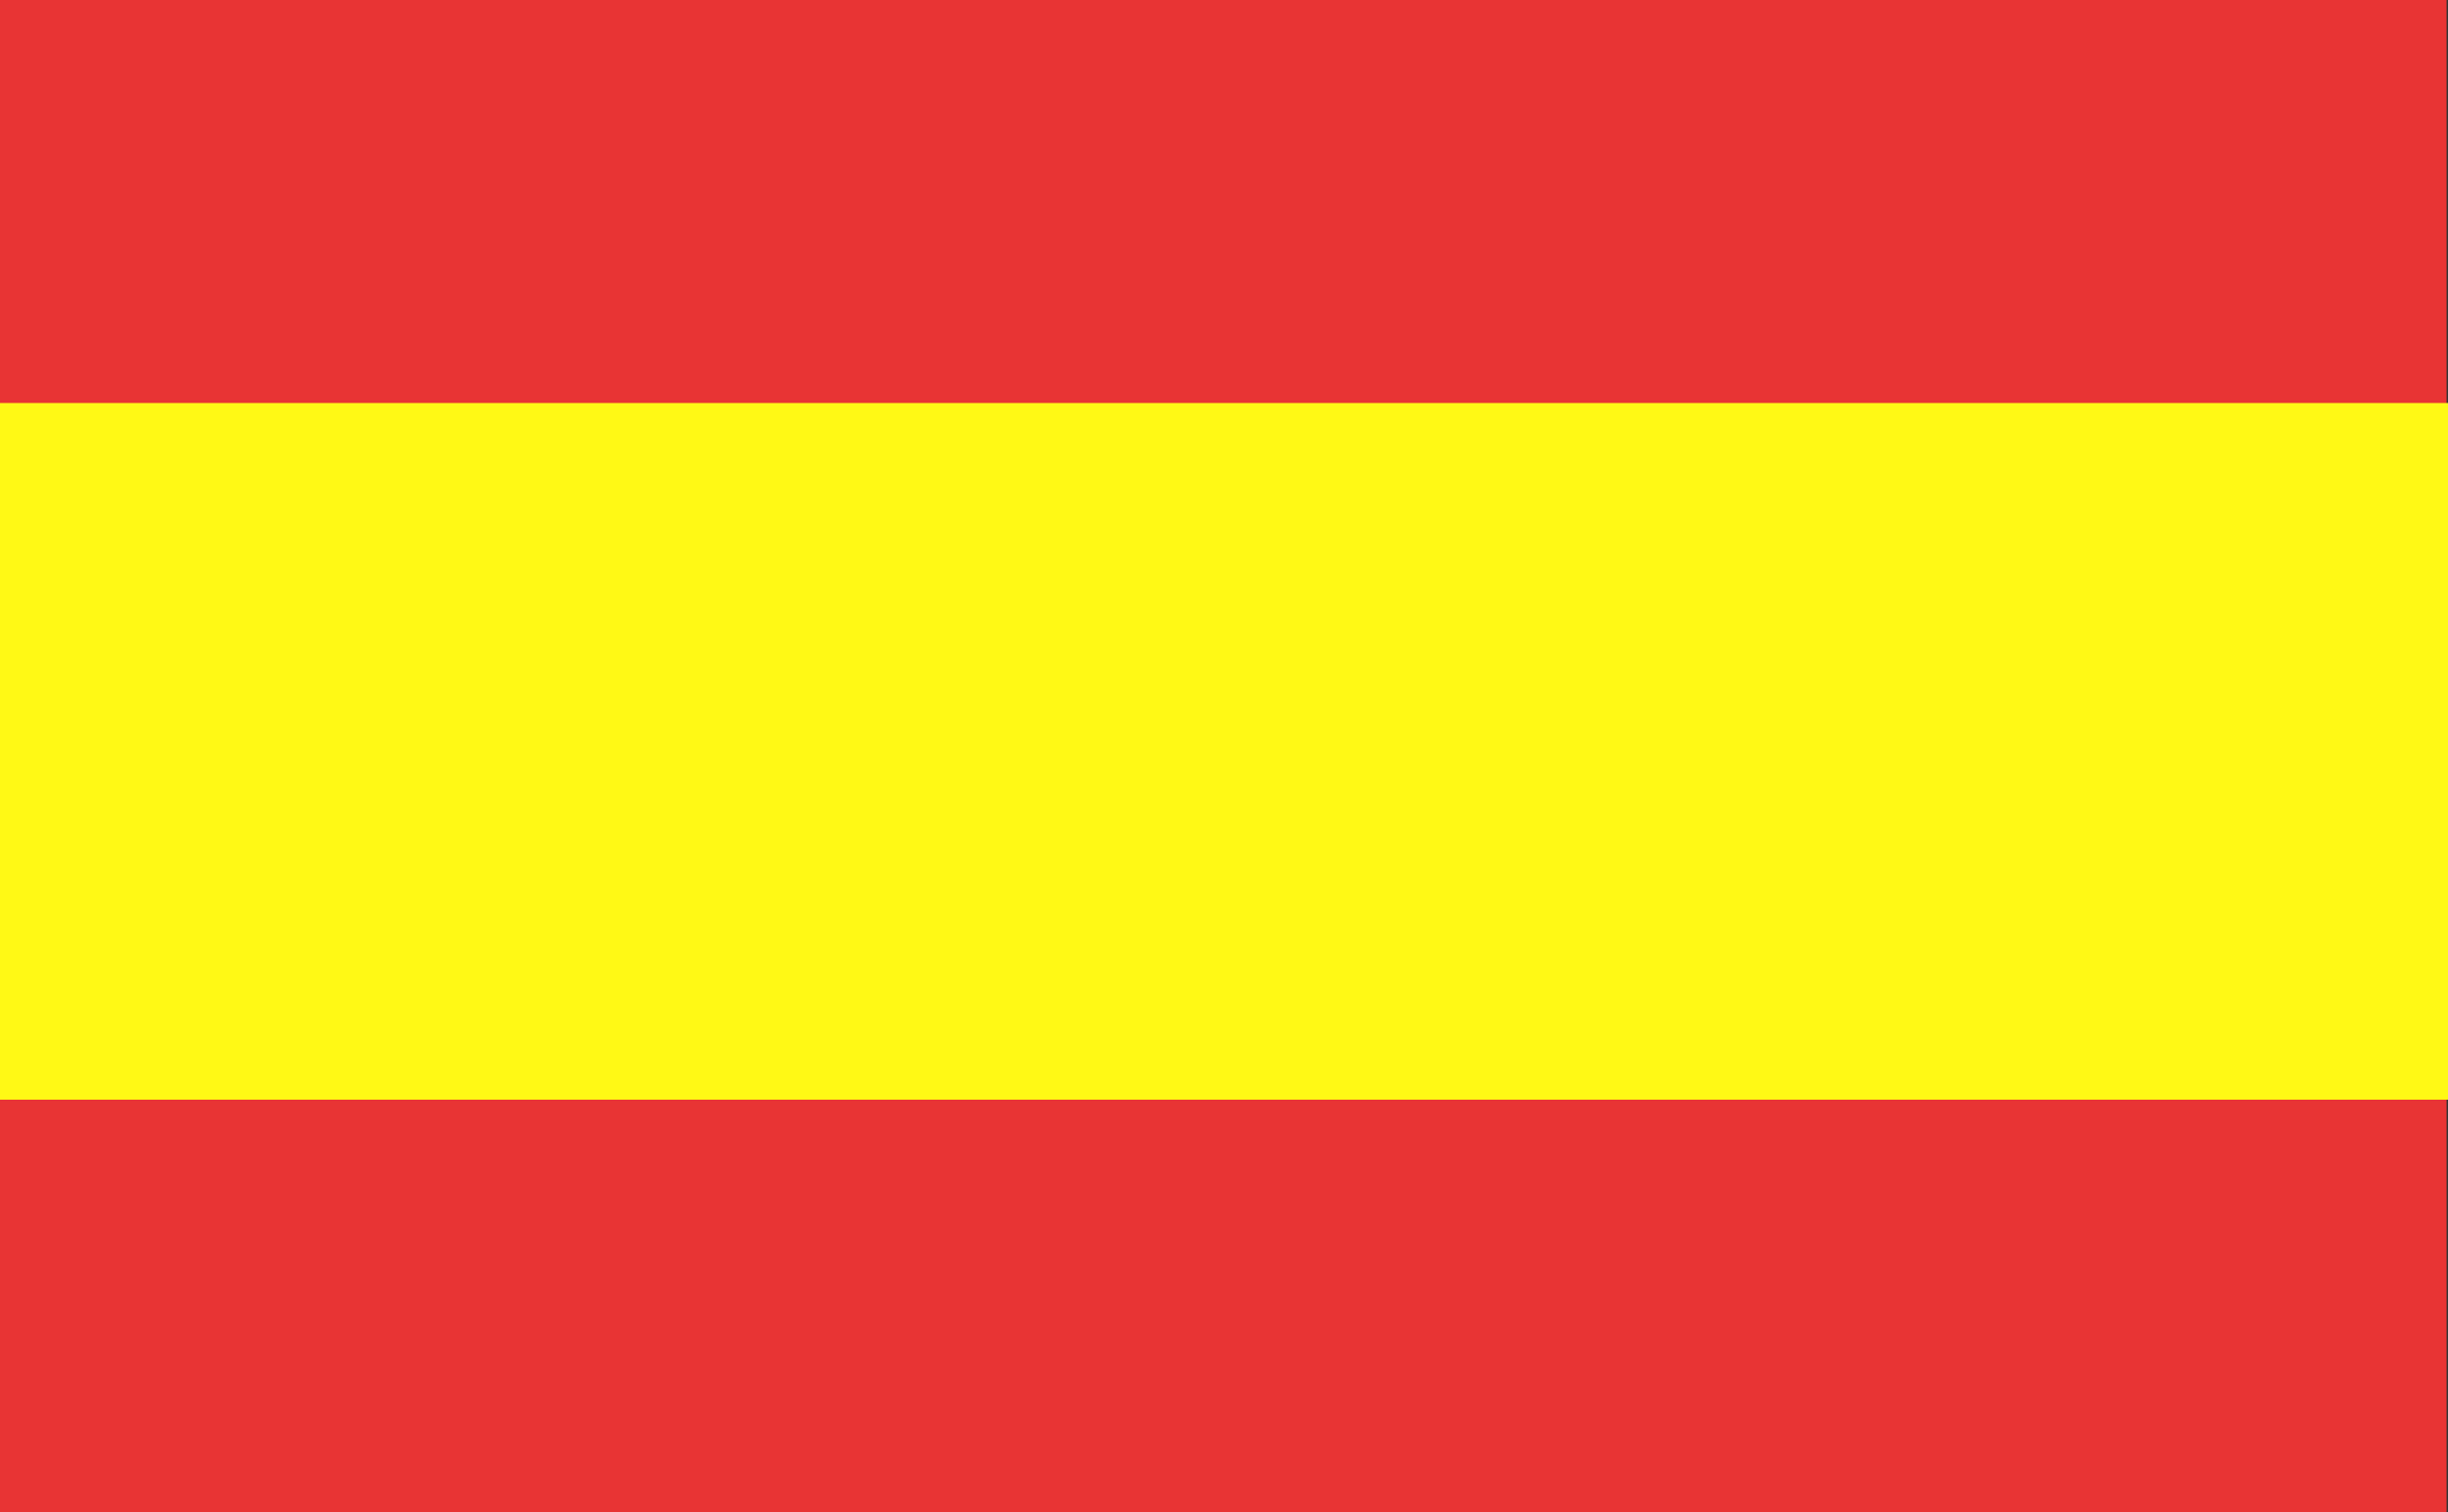 <svg width="34" height="21" viewBox="0 0 34 21" fill="none" xmlns="http://www.w3.org/2000/svg">
<rect x="0" y="0" width="34" height="21" fill="#333333" stroke="none"/>
<path d="M33.98 0H0V21H33.98V0Z" fill="#E83434"/>
<path d="M34 5.597H0V15.272H34V5.597Z" fill="#FFF915"/>
</svg>
